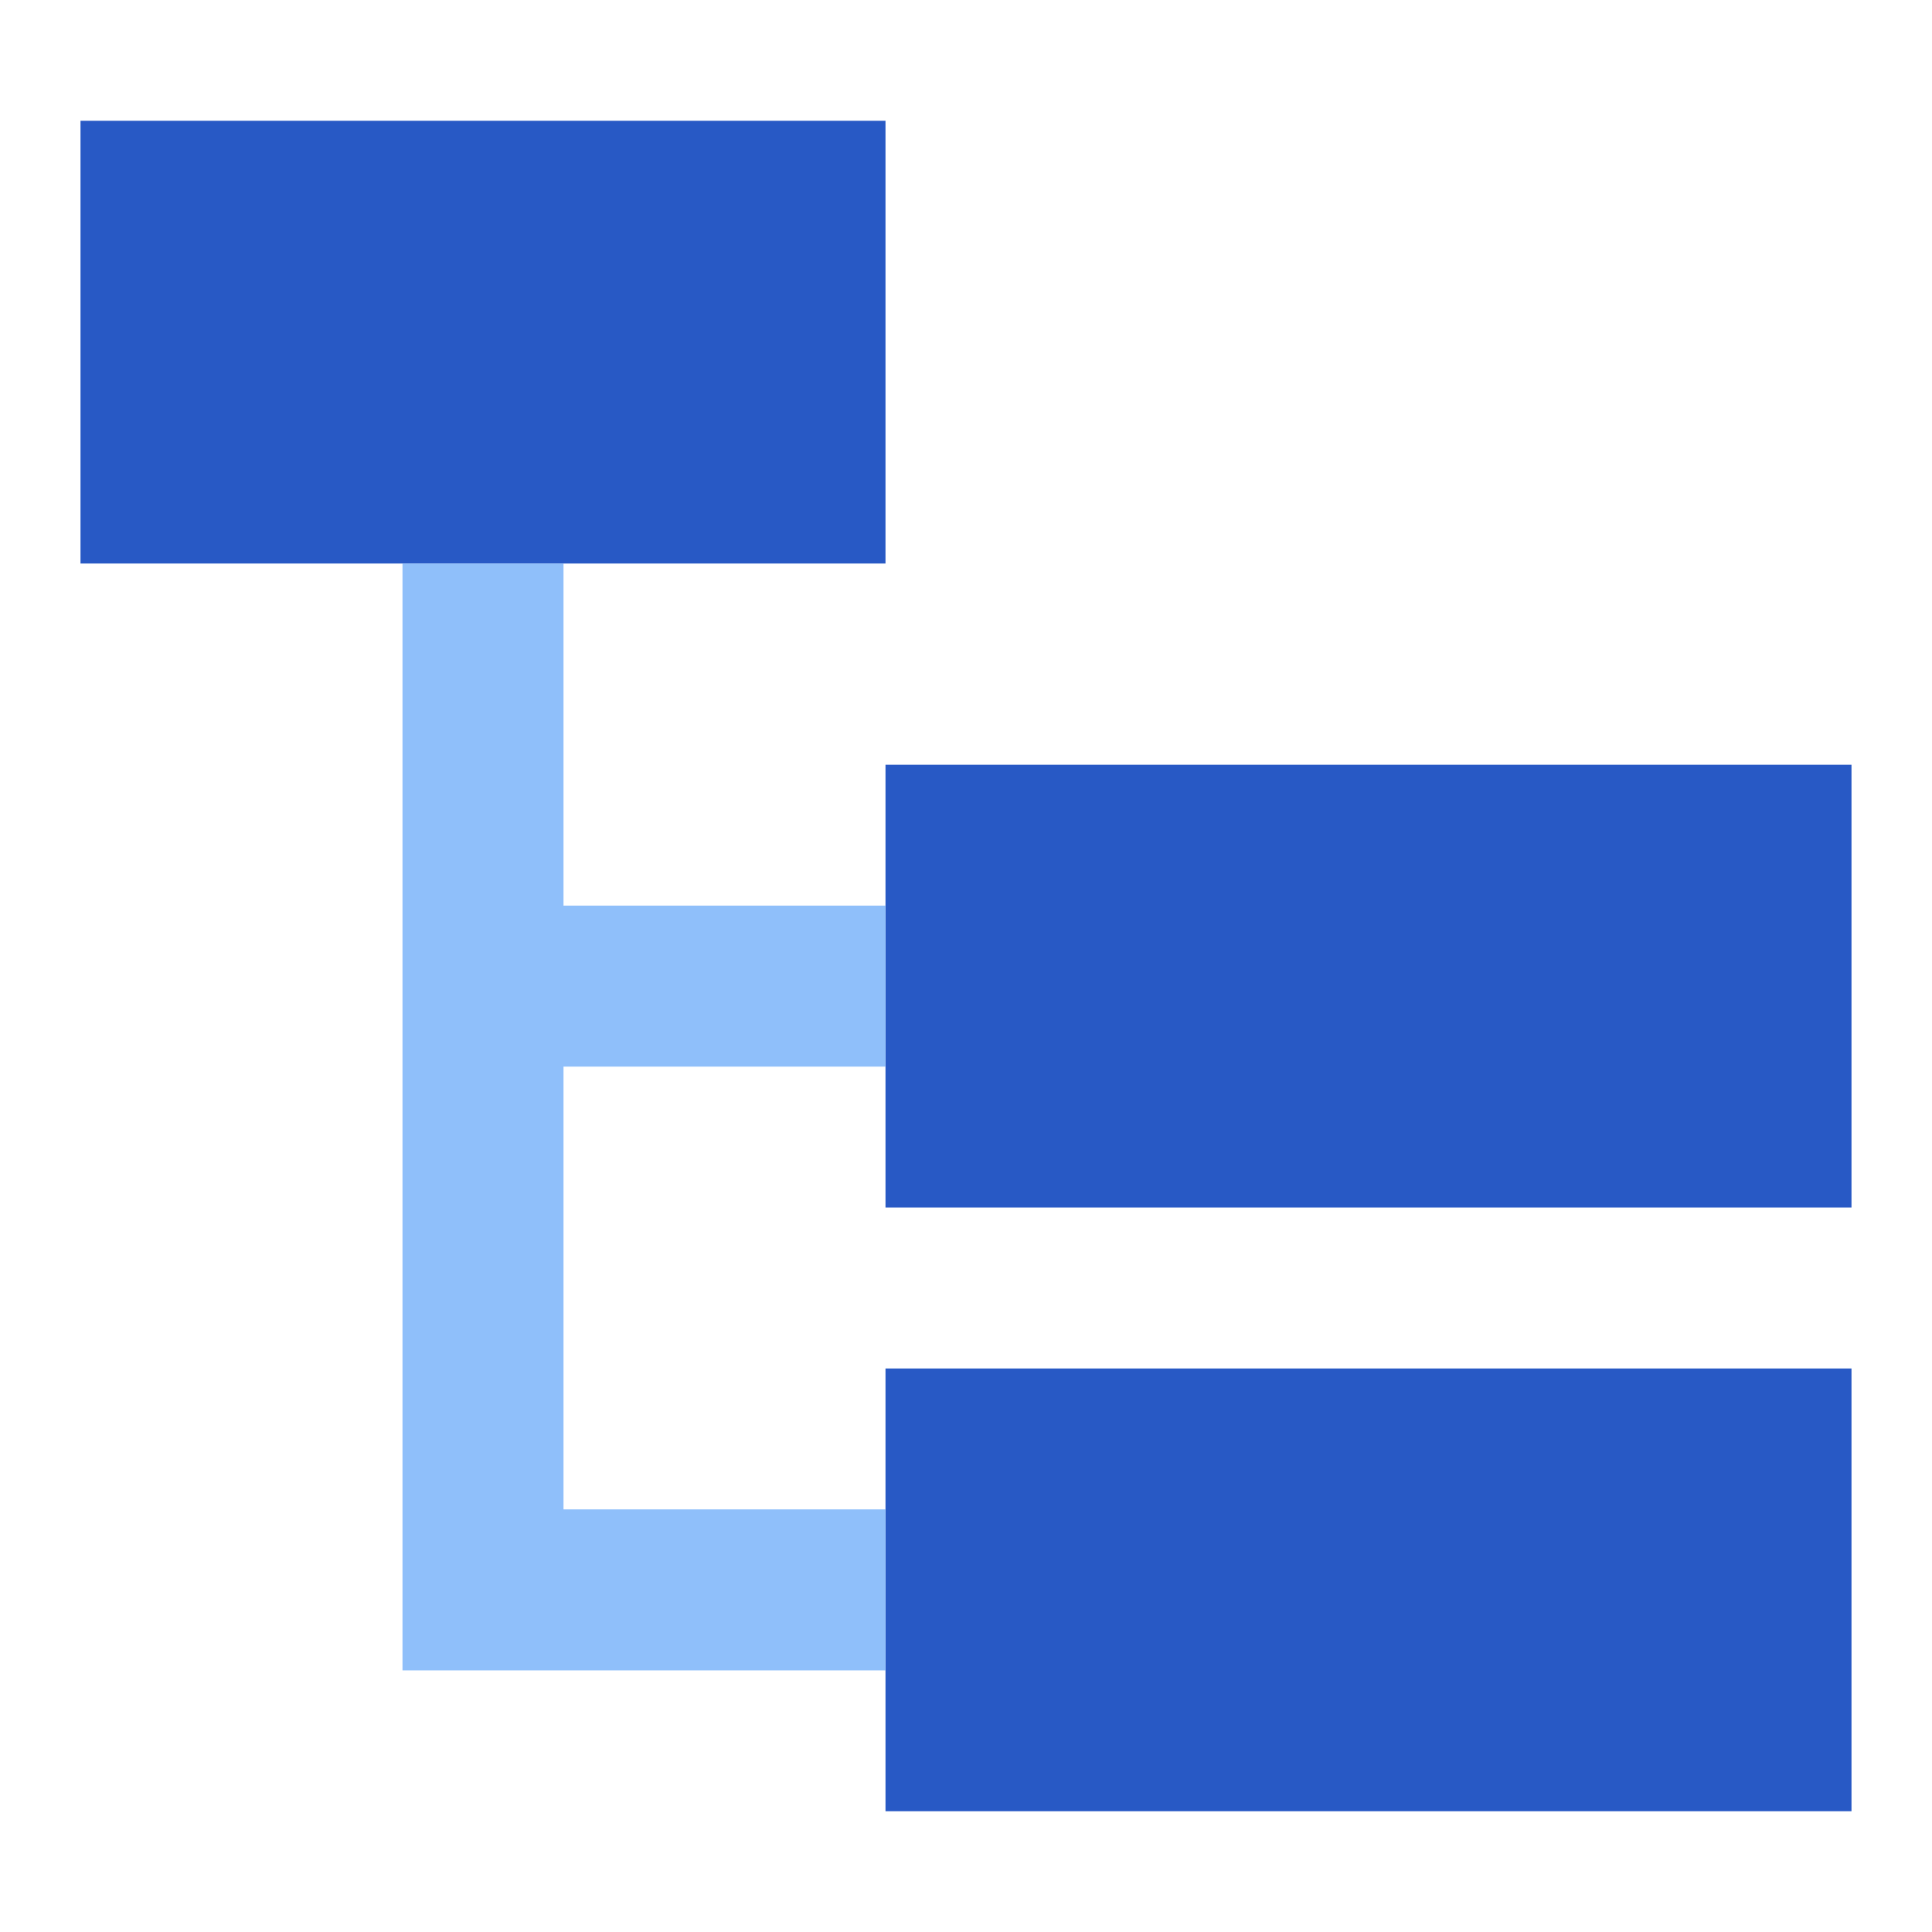 <svg xmlns="http://www.w3.org/2000/svg" fill="none" viewBox="0 0 24 24" id="Hierarchy-16--Streamline-Sharp">
  <desc>
    Hierarchy 16 Streamline Icon: https://streamlinehq.com
  </desc>
  <g id="hierarchy-16">
    <path id="Union" fill="#2859c5" fill-rule="evenodd" d="M11 7 1 7V1.5h10V7Zm12 15.5H11V17h12v5.5ZM11 15h12V9.5H11V15Z" clip-rule="evenodd" stroke-width="1"></path>
    <path id="Union_2" fill="#8fbffa" fill-rule="evenodd" d="M5 7v13.75h6v-2H7v-5.5h4v-2H7V7H5Z" clip-rule="evenodd" stroke-width="1"></path>
  </g>
</svg>